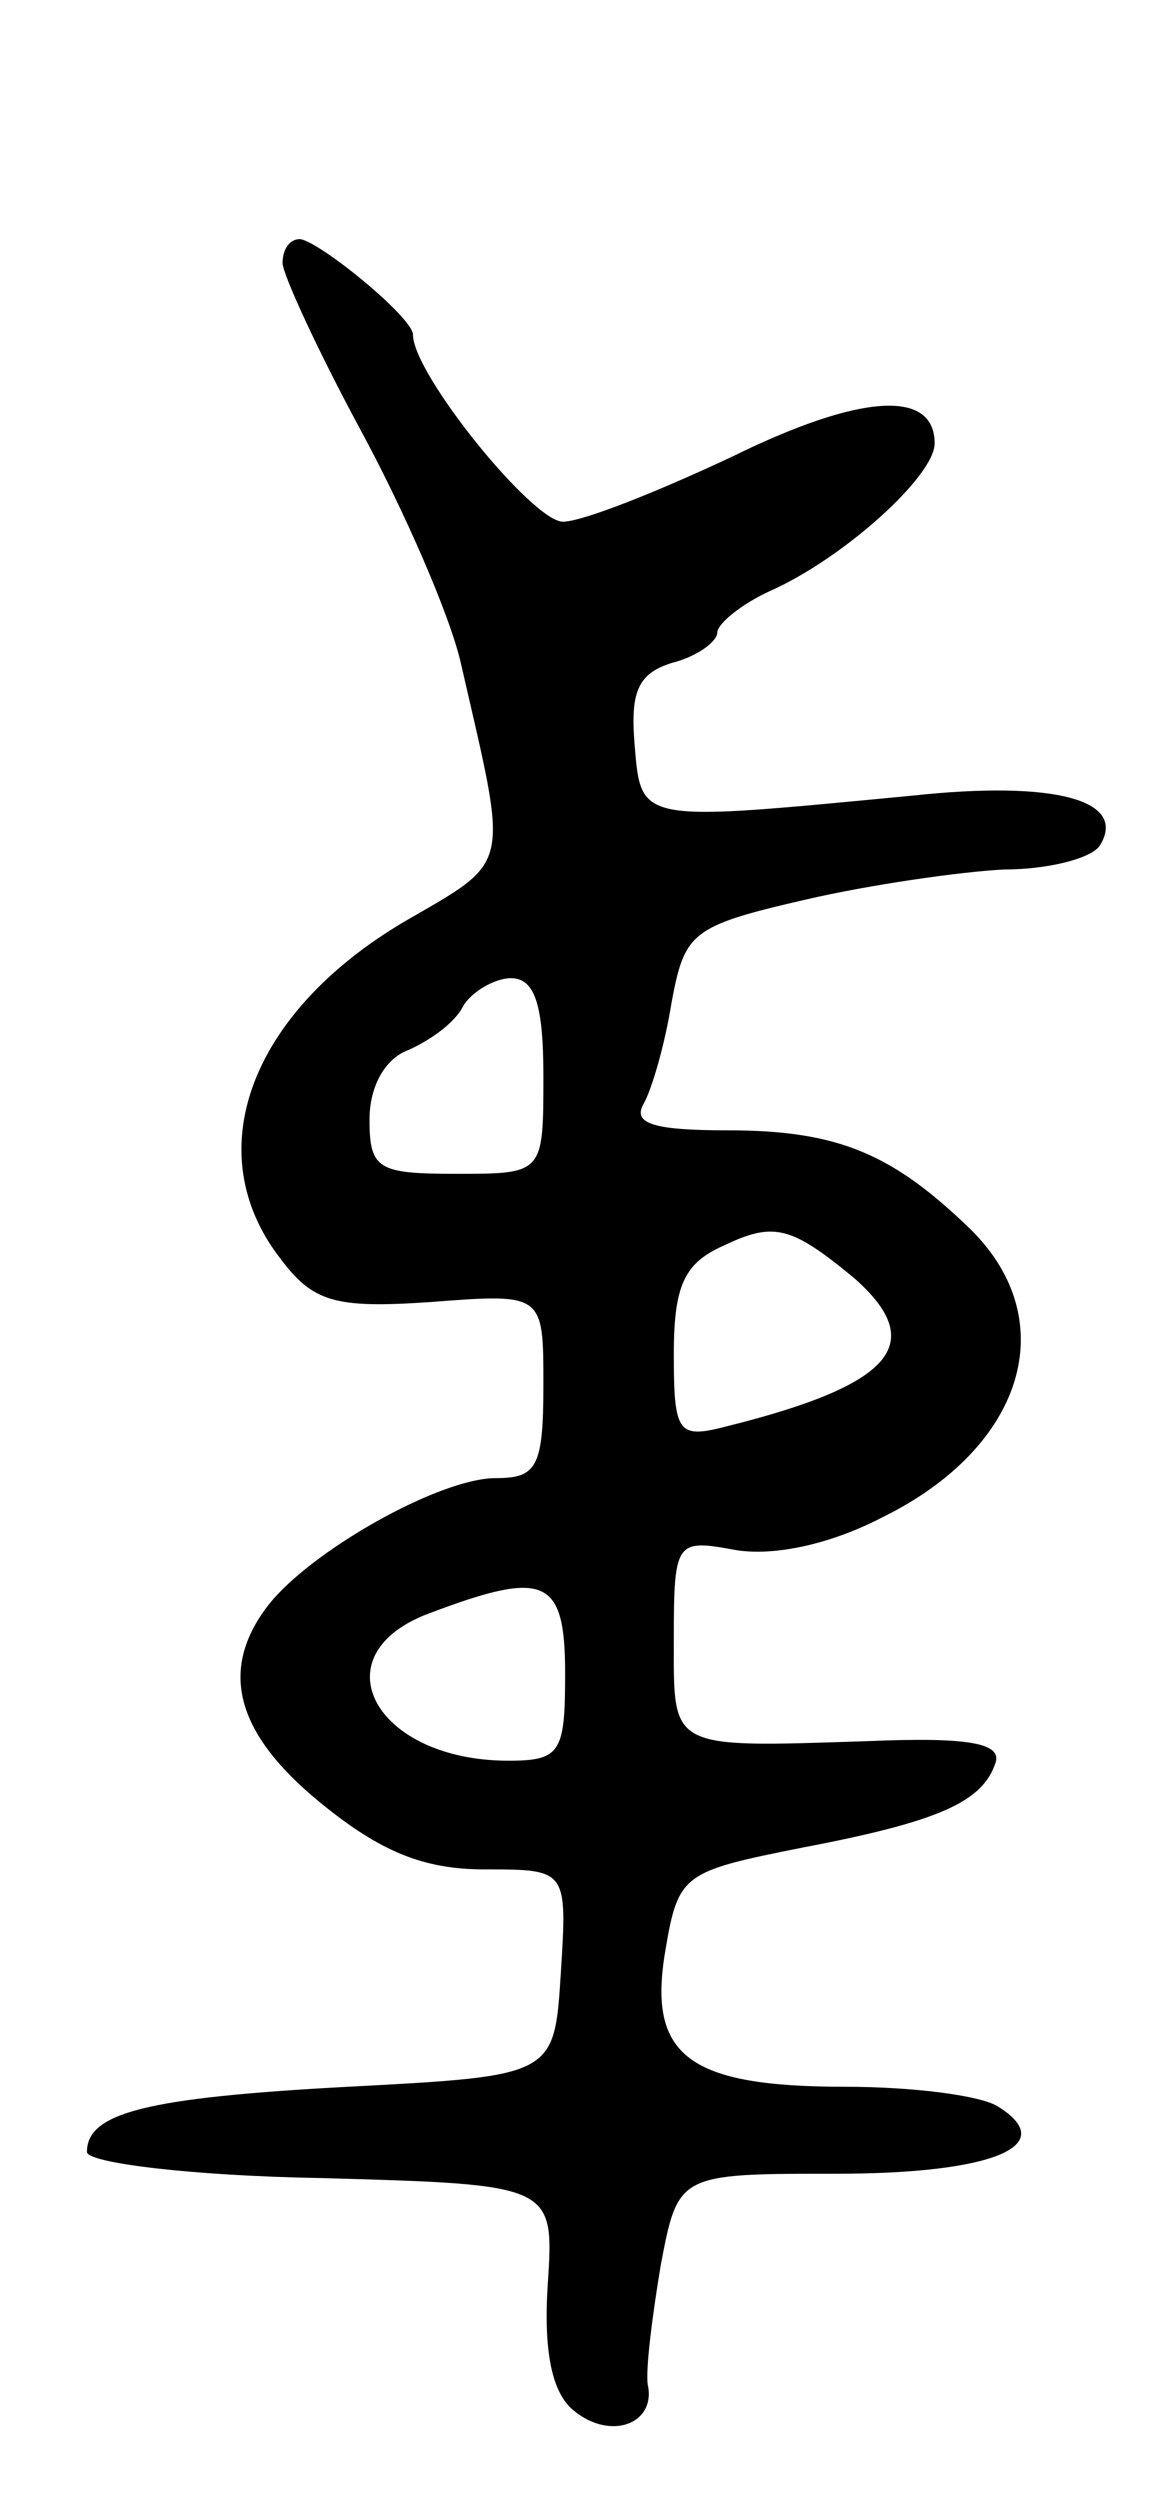 <svg version="1.0" xmlns="http://www.w3.org/2000/svg" width="53" height="115" viewBox="0 0 53 115" ><g transform="translate(0,115) scale(0.1,-0.1)" ><path d="M130 1029 c0 -5 16 -40 36 -77 20 -37 41 -85 46 -107 22 -96 24 -90 -26 -119 -71 -42 -95 -106 -57 -155 15 -20 25 -23 69 -20 52 4 52 4 52 -38 0 -38 -3 -43 -22 -43 -26 0 -86 -34 -105 -59 -22 -29 -15 -58 24 -90 28 -23 48 -31 76 -31 38 0 38 0 35 -48 -3 -47 -3 -47 -98 -52 -93 -5 -120 -12 -120 -30 0 -5 48 -11 108 -12 107 -3 107 -3 104 -49 -2 -31 2 -50 12 -58 17 -14 38 -6 34 12 -1 7 2 31 6 55 8 42 8 42 81 42 72 0 103 13 74 31 -8 5 -39 9 -70 9 -72 0 -91 14 -83 62 6 36 8 37 63 48 63 12 83 21 89 39 3 9 -12 12 -59 10 -92 -3 -89 -4 -89 47 0 45 1 46 28 41 17 -3 43 2 68 15 65 32 83 90 41 132 -36 35 -61 46 -112 46 -34 0 -44 3 -39 12 4 7 10 28 13 47 6 32 9 35 61 47 30 7 72 13 92 14 20 0 40 5 44 11 13 21 -21 30 -86 23 -126 -12 -125 -13 -128 23 -2 24 1 33 17 38 12 3 21 10 21 14 0 4 11 13 24 19 34 15 76 53 76 68 0 25 -34 23 -93 -6 -34 -16 -69 -30 -78 -30 -14 0 -69 68 -69 86 0 8 -43 43 -52 44 -5 0 -8 -5 -8 -11z m120 -374 c0 -45 0 -45 -40 -45 -36 0 -40 2 -40 25 0 15 7 28 18 32 9 4 21 12 25 20 4 7 15 13 22 13 11 0 15 -12 15 -45z m143 -93 c34 -30 18 -49 -58 -68 -23 -6 -25 -4 -25 33 0 32 5 42 23 50 23 11 31 9 60 -15z m-133 -182 c0 -36 -2 -40 -26 -40 -62 0 -88 49 -36 68 53 20 62 16 62 -28z"/></g></svg> 
